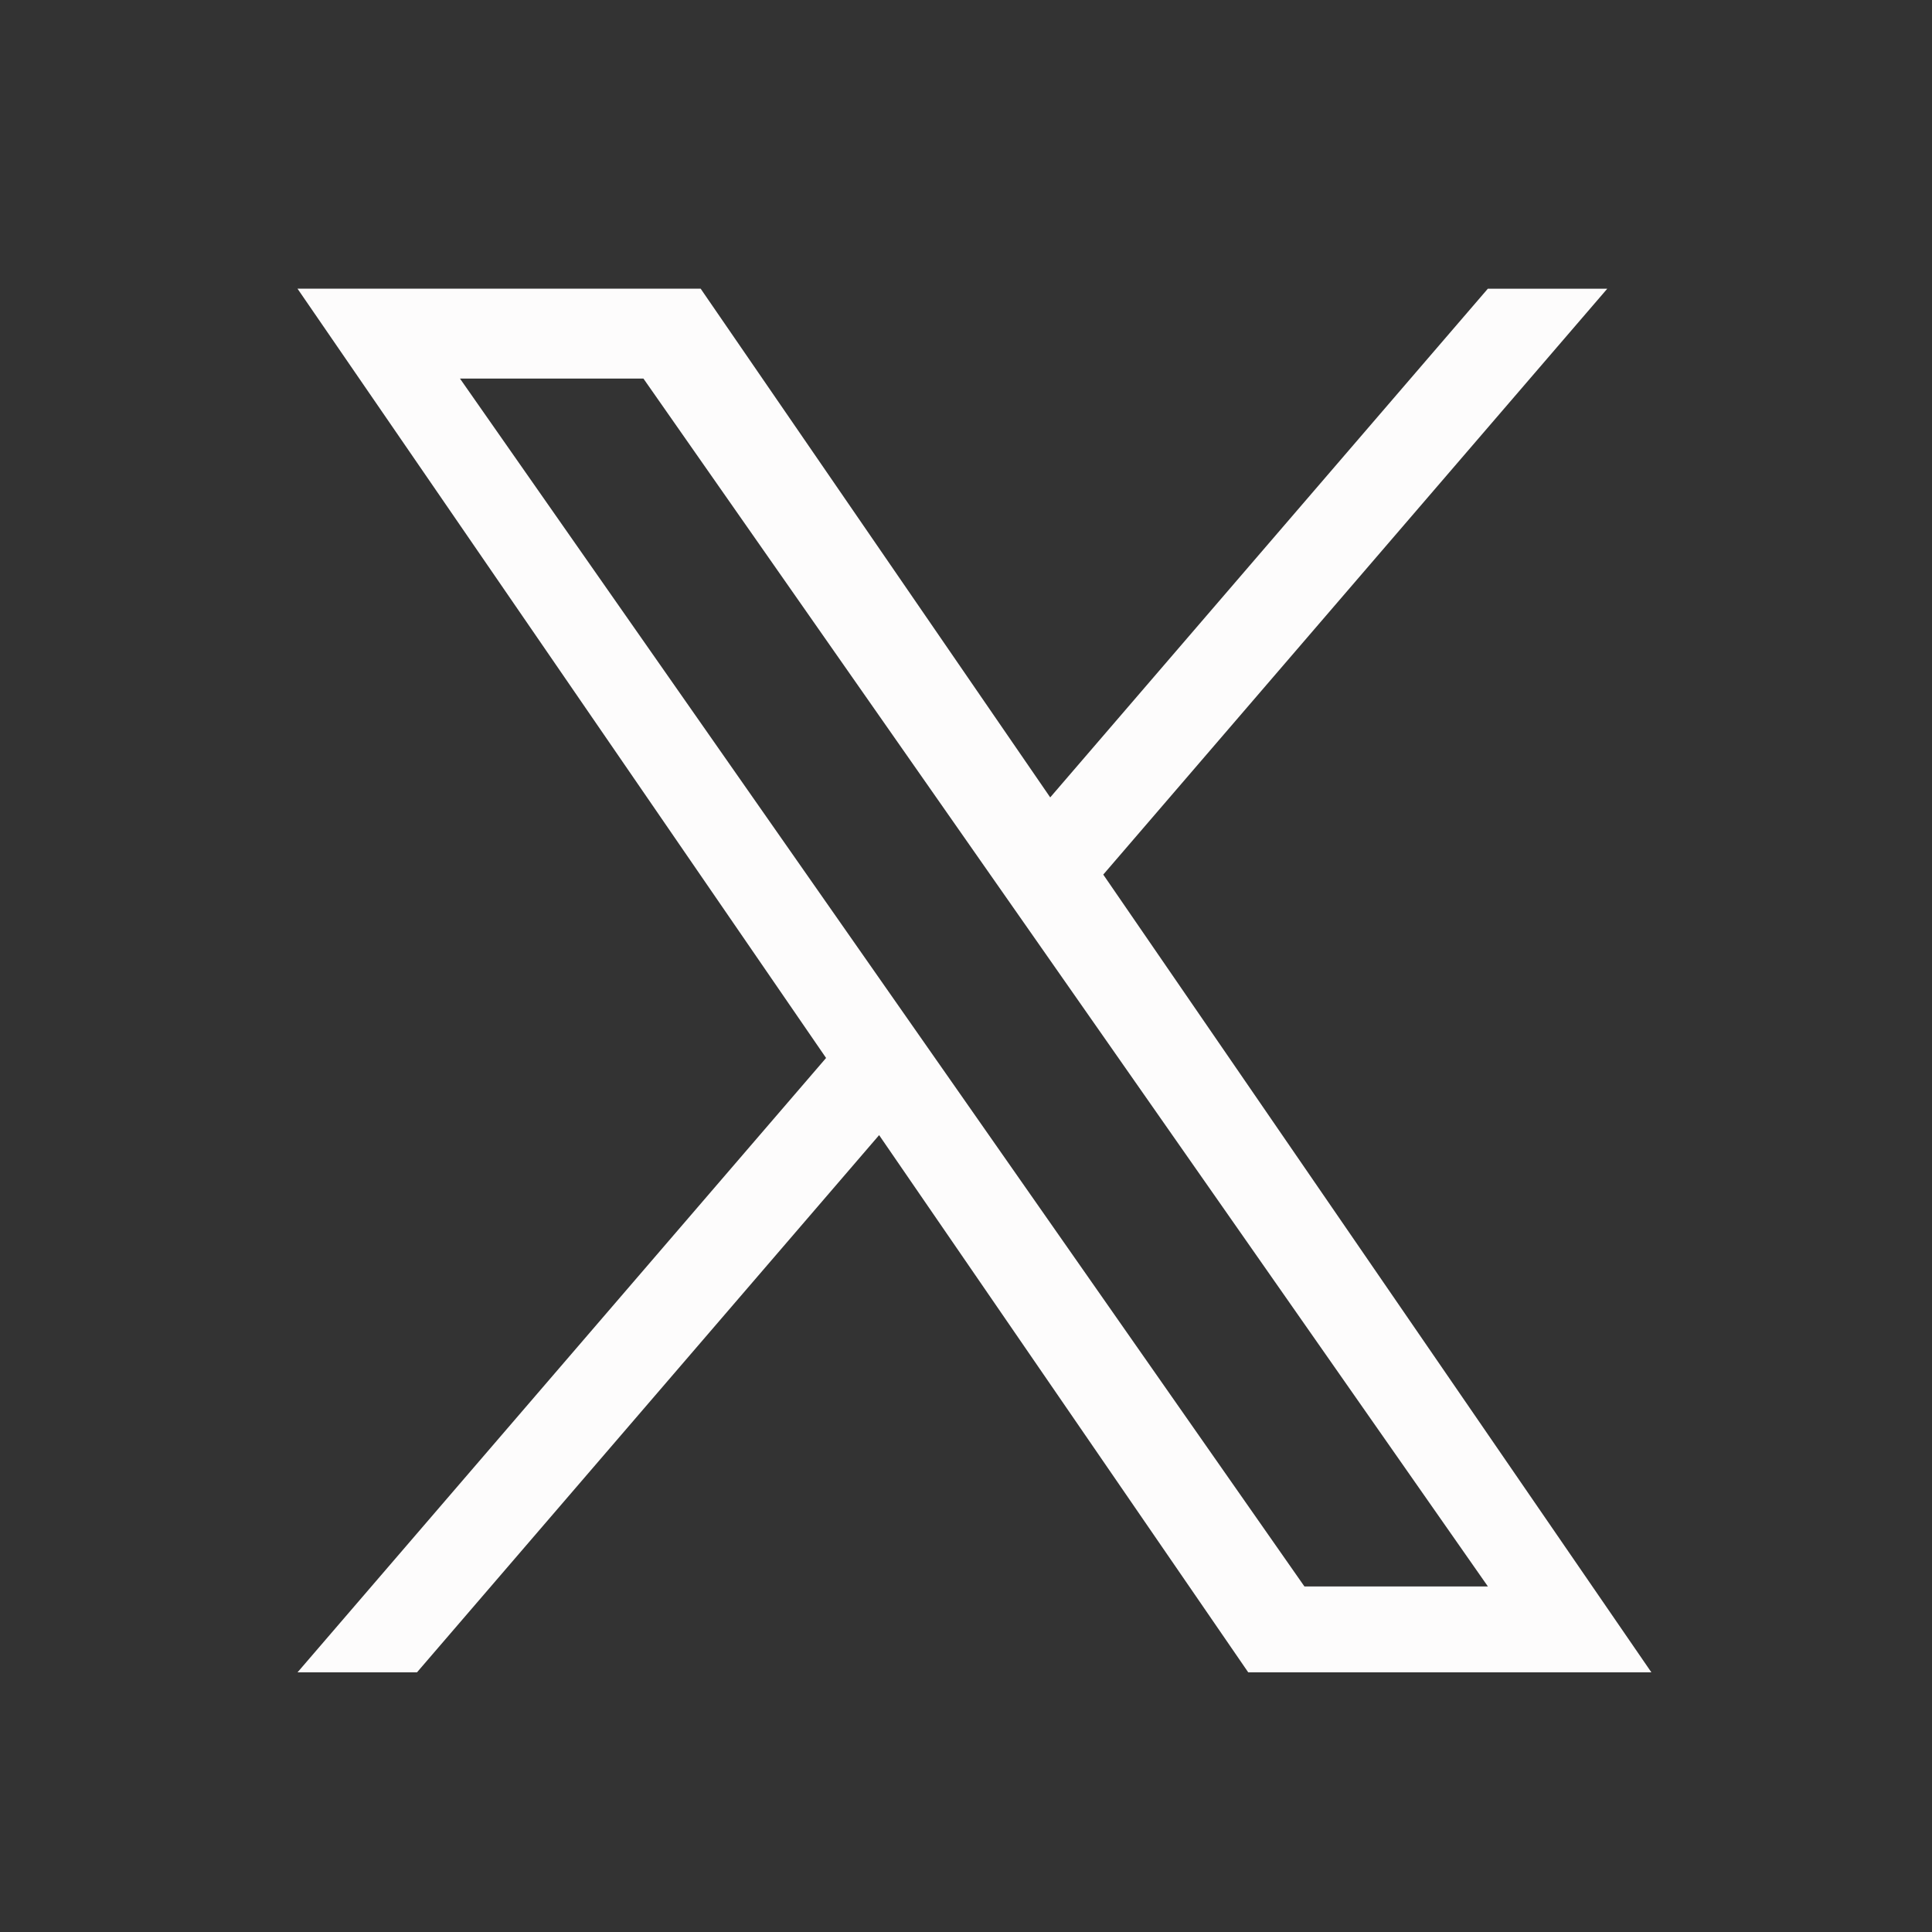 <?xml version="1.0" encoding="utf-8"?>
<!-- Generator: Adobe Illustrator 16.0.0, SVG Export Plug-In . SVG Version: 6.00 Build 0)  -->
<!DOCTYPE svg PUBLIC "-//W3C//DTD SVG 1.1//EN" "http://www.w3.org/Graphics/SVG/1.1/DTD/svg11.dtd">
<svg version="1.1" xmlns="http://www.w3.org/2000/svg" xmlns:xlink="http://www.w3.org/1999/xlink" x="0px" y="0px" width="100px"
	 height="100px" viewBox="0 0 100 100" enable-background="new 0 0 100 100" xml:space="preserve">
<rect x="0" y="0" width="100" height="100" fill="#333333" stroke="none"/>
<g id="レイヤー_1" display="none">
	<g id="Dark_Blue" display="inline">
		<circle fill="#1DA1F2" cx="50" cy="50" r="50"/>
	</g>
	<g id="Logo__x2014__FIXED" display="inline">
		<path fill="#FFFFFF" d="M40.85,76.375c22.175,0,34.3-18.375,34.3-34.3c0-0.525,0-1.05-0.025-1.55c2.35-1.7,4.4-3.825,6.025-6.25
			c-2.15,0.95-4.477,1.6-6.926,1.9c2.5-1.5,4.399-3.85,5.301-6.675c-2.325,1.375-4.9,2.375-7.65,2.925c-2.2-2.35-5.325-3.8-8.8-3.8
			c-6.65,0-12.05,5.4-12.05,12.05c0,0.95,0.1,1.875,0.324,2.75c-10.024-0.5-18.899-5.3-24.851-12.6
			c-1.025,1.775-1.625,3.85-1.625,6.05c0,4.175,2.125,7.875,5.375,10.025c-1.975-0.05-3.825-0.6-5.45-1.5c0,0.05,0,0.1,0,0.15
			c0,5.851,4.15,10.7,9.675,11.825c-1,0.275-2.075,0.425-3.175,0.425c-0.775,0-1.525-0.075-2.275-0.225
			c1.525,4.8,5.975,8.274,11.25,8.375C36.15,69.175,30.95,71.1,25.3,71.1c-0.975,0-1.925-0.05-2.875-0.175
			C27.7,74.375,34.05,76.375,40.85,76.375"/>
	</g>
</g>
<g id="レイヤー_2">
	<path fill="#FDFCFC" d="M57.105,45.268l26.088-30.325h-6.182L54.359,41.273L36.266,14.942H15.399L42.758,54.76L15.399,86.561h6.183
		l23.921-27.807l19.106,27.807h20.867L57.104,45.268H57.105z M48.637,55.109l-2.772-3.965L23.809,19.596h9.496l17.8,25.461
		l2.772,3.964l23.137,33.095h-9.496l-18.88-27.006V55.109z"/>
</g>
</svg>
